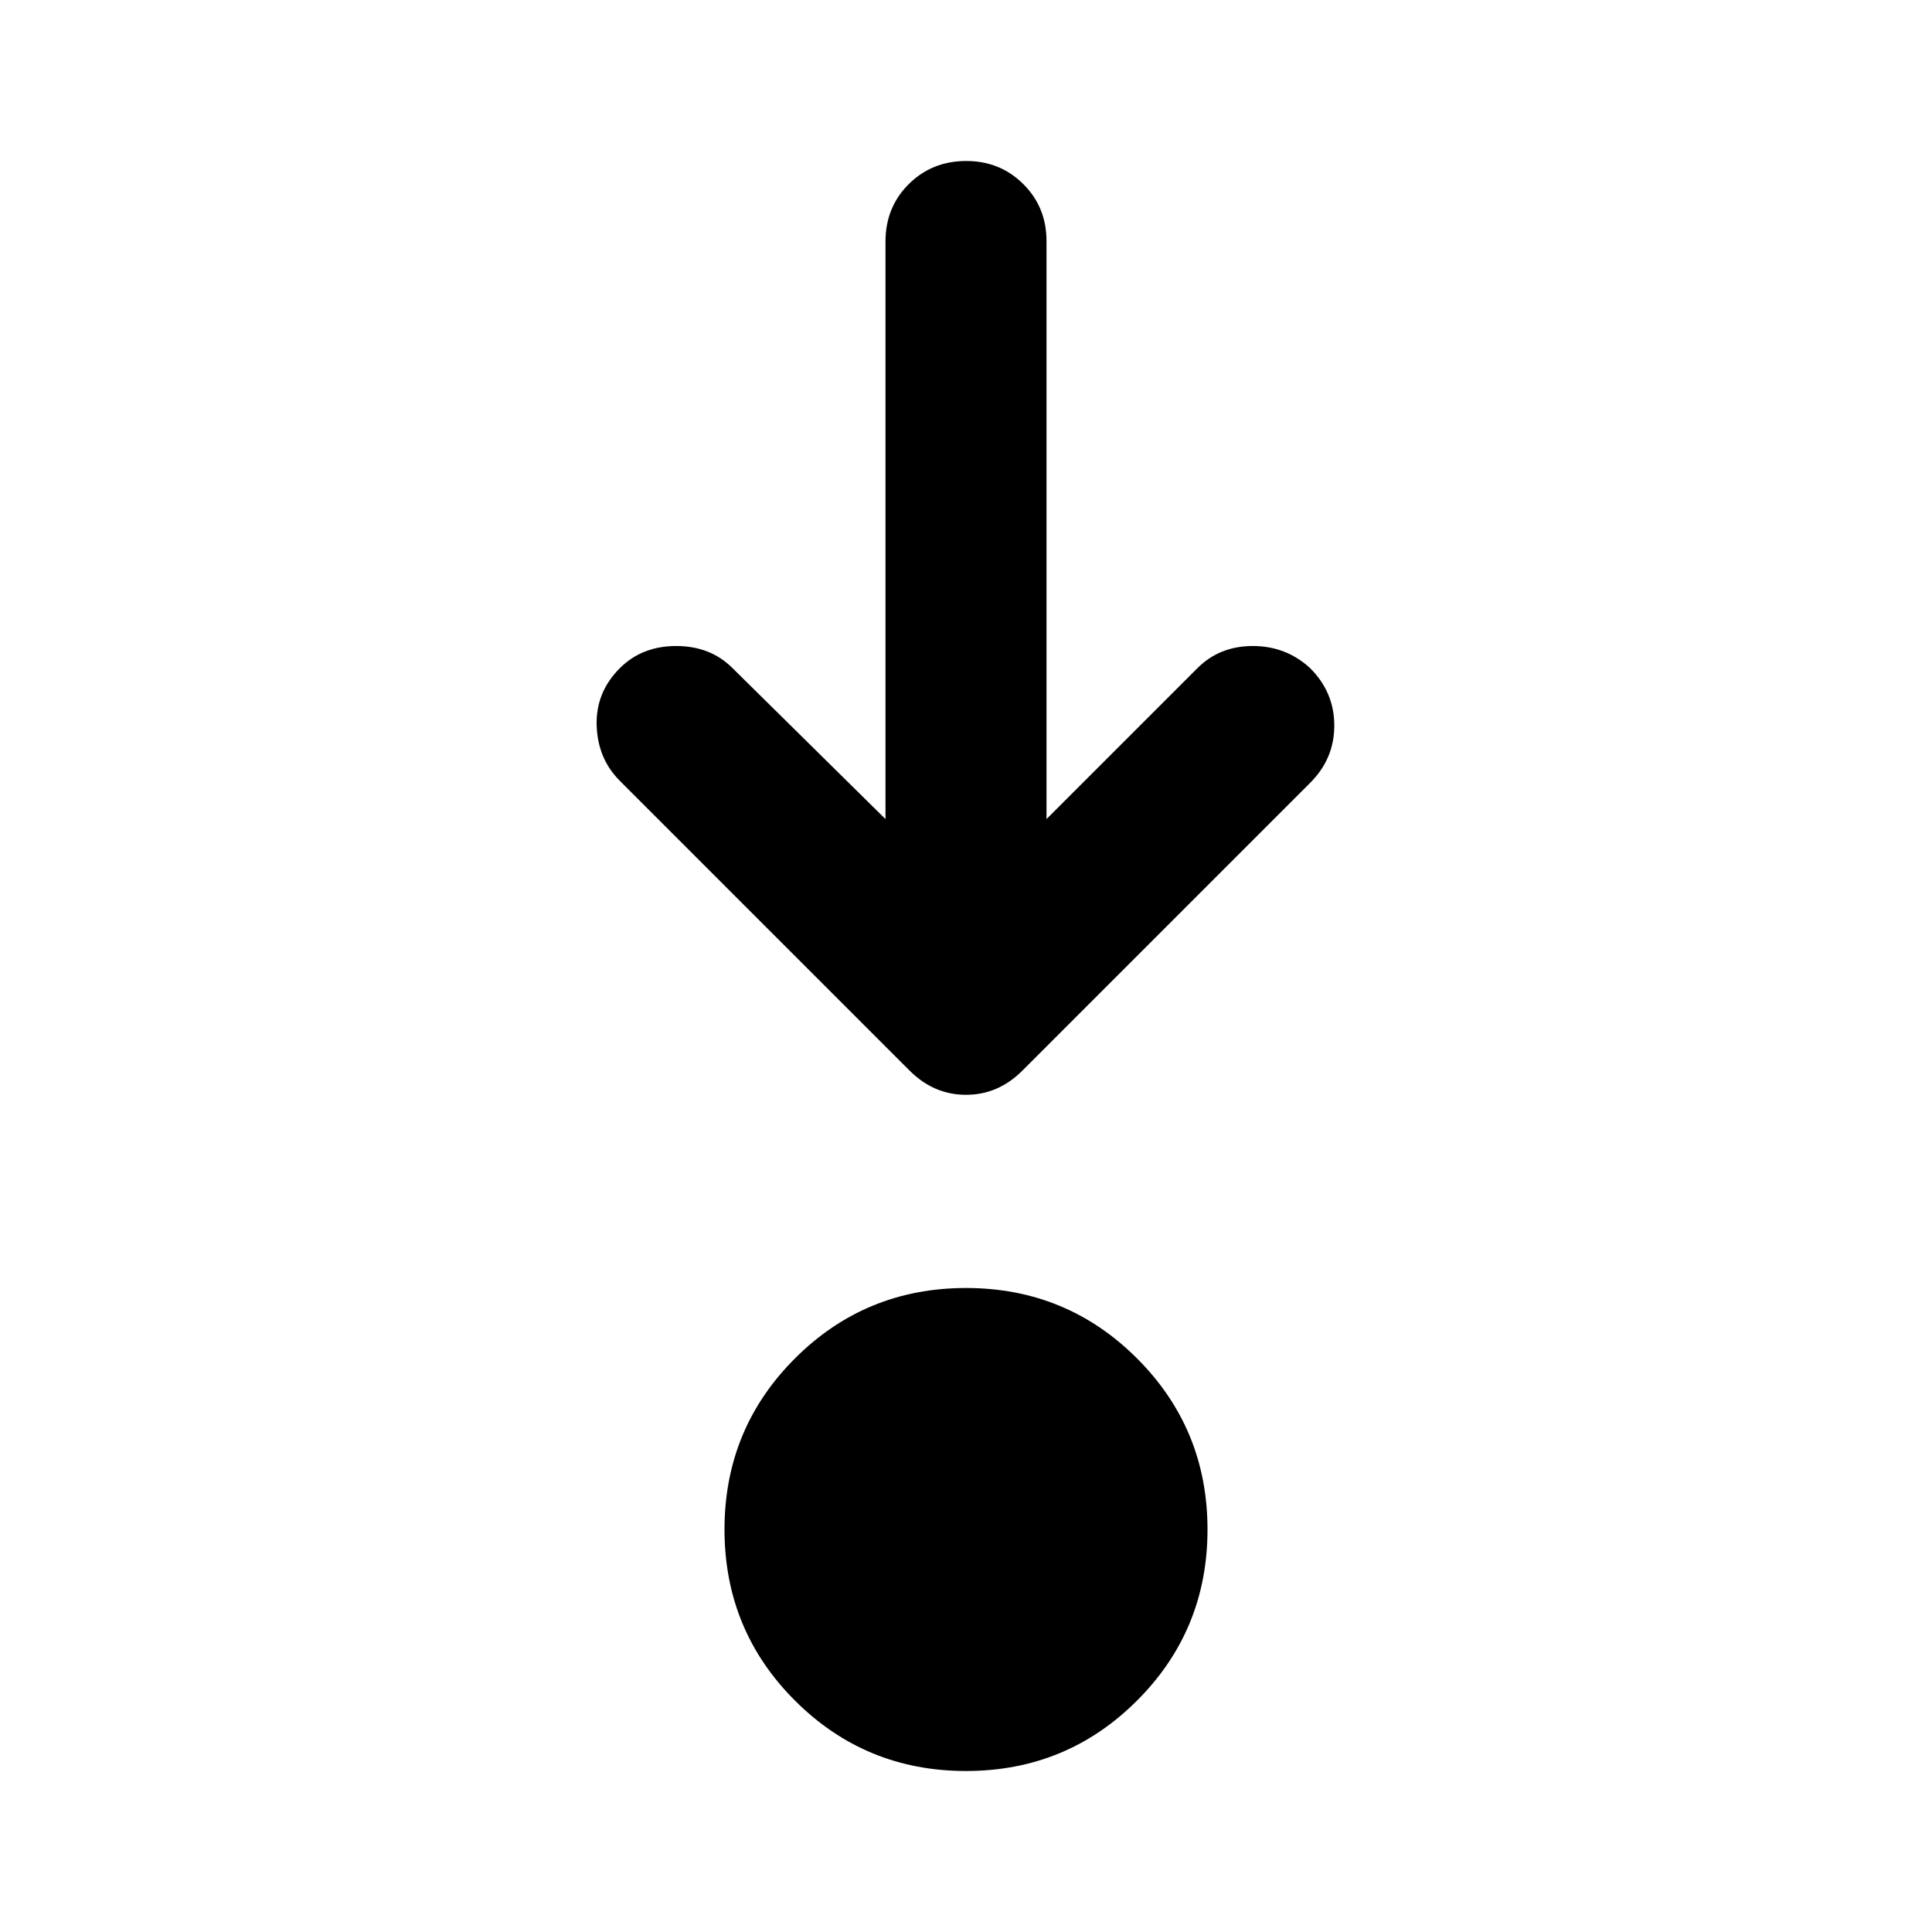 <?xml version="1.0" encoding="utf-8"?>
<!-- Generator: www.svgicons.com -->
<svg xmlns="http://www.w3.org/2000/svg" width="800" height="800" viewBox="0 0 24 24">
<path fill="currentColor" d="M12 22q-1.25 0-2.125-.875T9 19t.875-2.125T12 16t2.125.875T15 19t-.875 2.125T12 22m-1-11.825V3q0-.425.288-.712T12 2t.713.288T13 3v7.175L14.875 8.3q.275-.275.688-.275t.712.275q.3.3.3.713t-.3.712L12.7 13.3q-.3.3-.7.3t-.7-.3L7.7 9.7q-.275-.275-.288-.687T7.7 8.3q.275-.275.7-.275t.7.275z"/>
</svg>